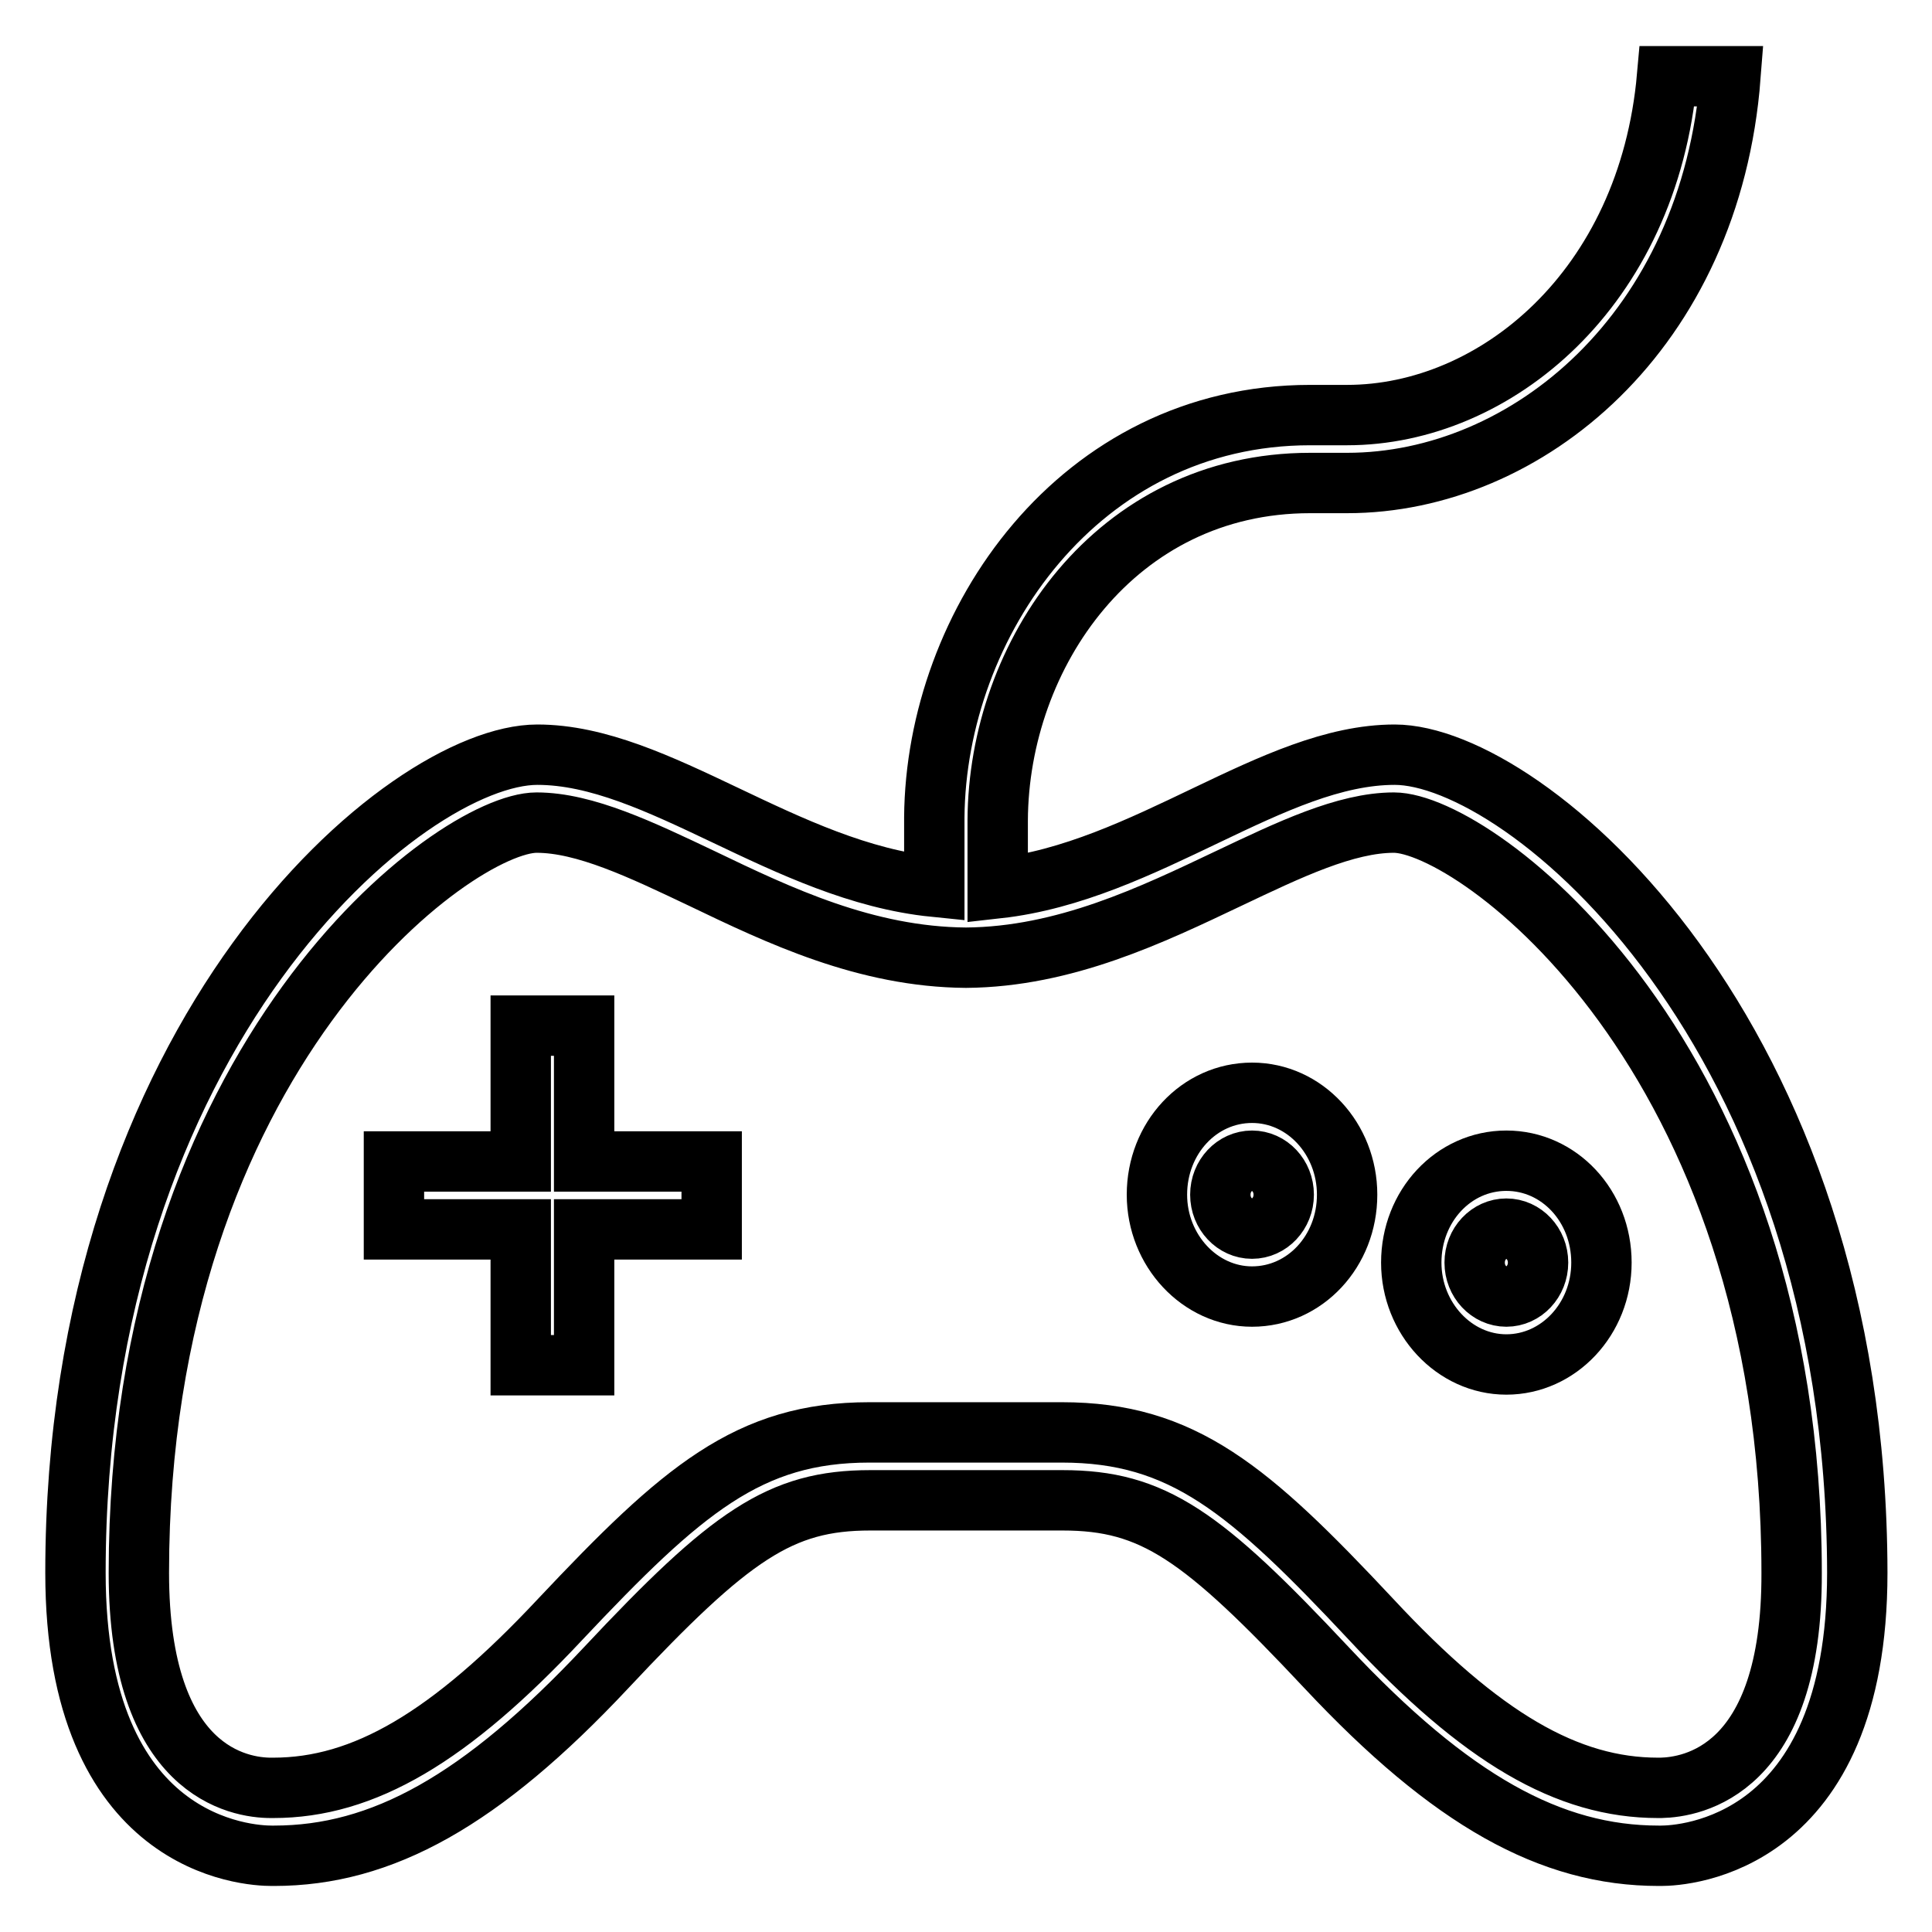<?xml version="1.0" encoding="utf-8"?>
<!-- Svg Vector Icons : http://www.onlinewebfonts.com/icon -->
<!DOCTYPE svg PUBLIC "-//W3C//DTD SVG 1.1//EN" "http://www.w3.org/Graphics/SVG/1.1/DTD/svg11.dtd">
<svg version="1.1" xmlns="http://www.w3.org/2000/svg" xmlns:xlink="http://www.w3.org/1999/xlink" x="0px" y="0px" viewBox="0 0 256 256" enable-background="new 0 0 256 256" xml:space="preserve">
<g><g><path stroke-width="8" fill-opacity="0" stroke="#000000"  d="M184.8,100c-16.1,0-32.9,15.5-52.6,17.7v-9c0.1-22,15.6-44.7,41.4-44.7h4.9c23.8,0,48.2-20.1,50.8-53.9h-8.4c-2.5,28.2-22.8,44.9-42.4,44.9h-4.9c-30.6,0-49.6,27.6-49.8,53.3h0v0.3c0,0.1,0,0.1,0,0.2h0v8.7C104,115.5,87.2,100,71.2,100C53.8,100,10,136.6,10,208.4c0,36.4,23,37.5,26,37.5c0.2,0,0.3,0,0.3,0c14.3,0,27.5-7.3,44-24.9c16.5-17.6,23.1-22.2,35-22.2c4.8,0,10.5,0,12.4,0c0.4,0,0.7,0,0.7,0c1.9,0,7.6,0,12.4,0c12,0,18.5,4.6,35,22.2c16.5,17.6,29.7,24.9,44,24.9c0,0,0.1,0,0.3,0c2.9,0,26-1.2,26-37.5C246,136.6,202.1,100,184.8,100z M220.1,236.9h-0.2h-0.2c-12,0-23.4-6.6-38-22.3c-16.2-17.3-25-24.8-41-24.8h-12.4h-0.7h-12.4c-16,0-24.8,7.6-41,24.8c-14.6,15.6-26,22.3-38,22.3l0,0l-0.3,0c-4.1,0-17.5-2-17.5-28.5c0-68.6,41.9-99.4,52.7-99.4c6.4,0,13.9,3.6,21.9,7.4c10.2,4.9,21.7,10.4,35,10.5c13.1-0.1,24.7-5.7,34.8-10.5c8-3.8,15.5-7.4,21.9-7.4c10.8,0,52.7,30.8,52.7,99.4C237.5,234.8,224.1,236.8,220.1,236.9z"/><path stroke-width="8" fill-opacity="0" stroke="#000000"  d="M77.4,135.9H69v18H52.2v9H69v18h8.4v-18h16.9v-9H77.4V135.9z"/><path stroke-width="8" fill-opacity="0" stroke="#000000"  d="M165.9,144.8c-7,0-12.6,6-12.6,13.5c0,7.4,5.7,13.5,12.6,13.5c7,0,12.6-6,12.6-13.5C178.5,150.9,172.9,144.8,165.9,144.8z M165.9,162.8c-2.3,0-4.2-2-4.2-4.5s1.9-4.5,4.2-4.5s4.2,2,4.2,4.5C170.1,160.8,168.2,162.8,165.9,162.8z"/><path stroke-width="8" fill-opacity="0" stroke="#000000"  d="M199.6,153.8c-7,0-12.6,6-12.6,13.5c0,7.4,5.7,13.5,12.6,13.5s12.6-6,12.6-13.5C212.2,159.8,206.6,153.8,199.6,153.8z M199.6,171.8c-2.3,0-4.2-2-4.2-4.5s1.9-4.5,4.2-4.5c2.3,0,4.2,2,4.2,4.5C203.8,169.8,201.9,171.8,199.6,171.8z"/></g></g>
</svg>